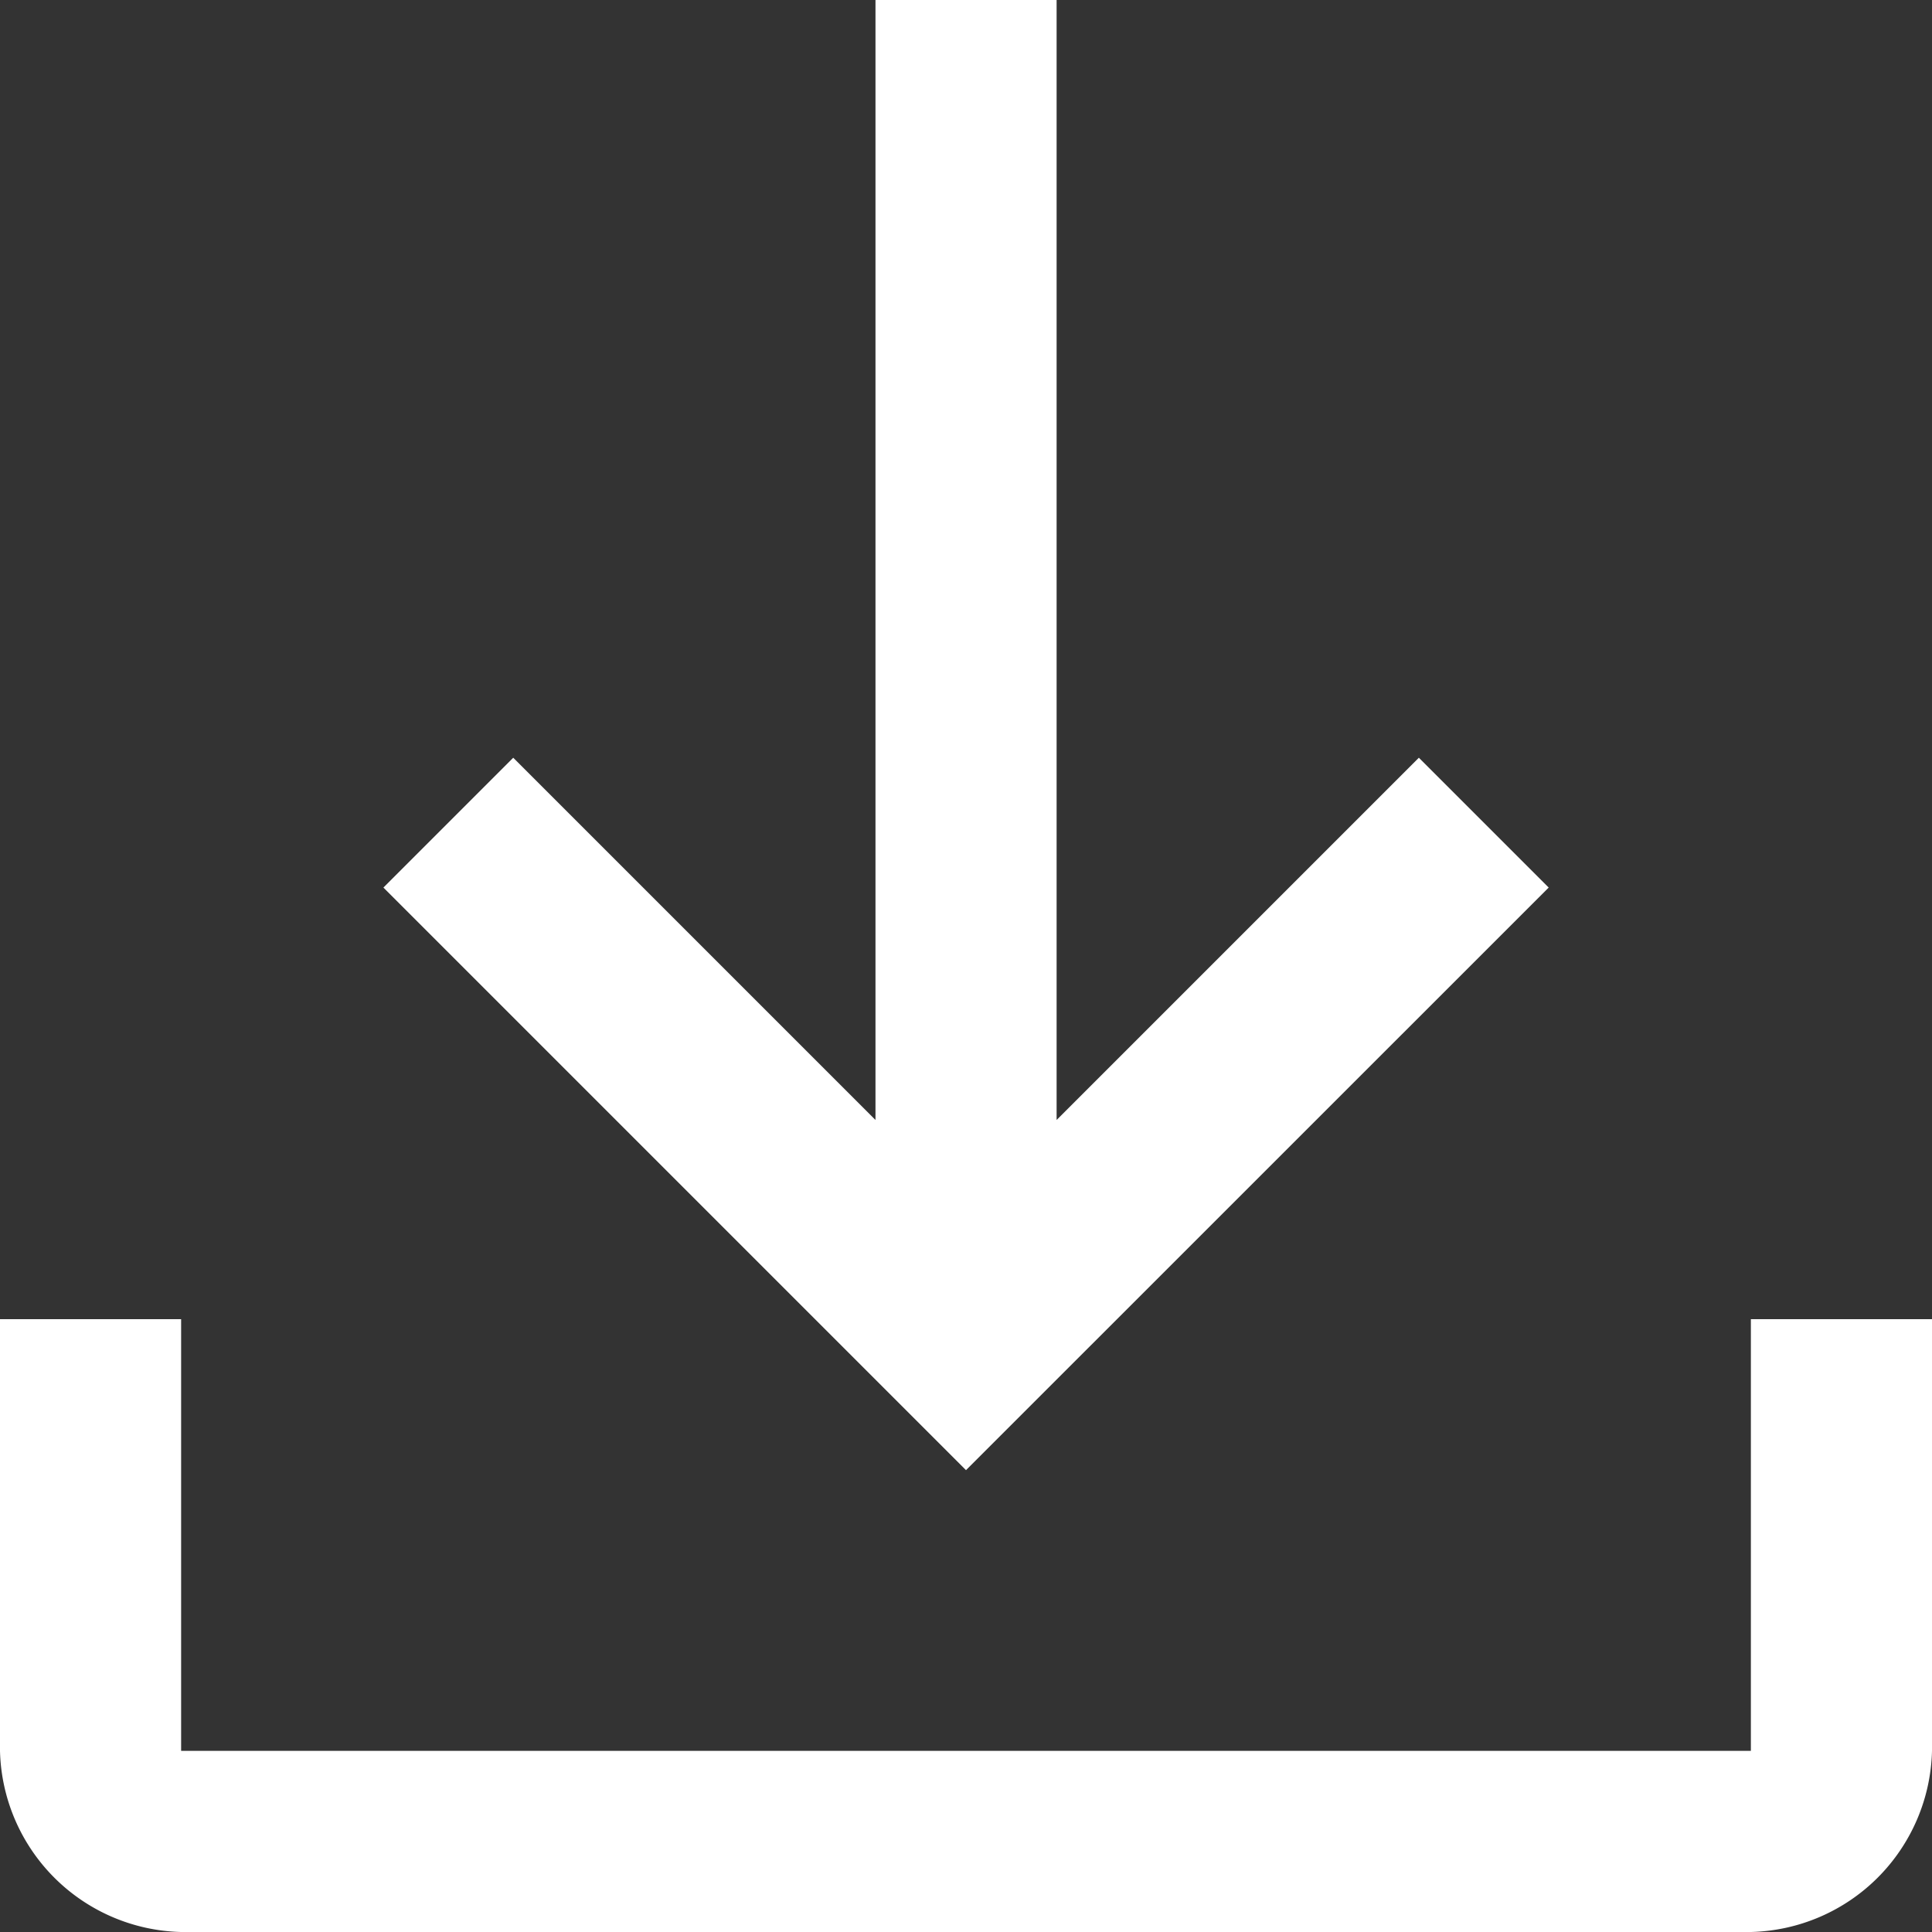 <svg xmlns="http://www.w3.org/2000/svg" width="20" height="20" viewBox="0 0 20 20">
  <rect x="0" y="0" width="20" height="20" fill="#333333" stroke="none"/>
  <path id="file_download_FILL1_wght400_GRAD0_opsz48" d="M9.875,28A1.922,1.922,0,0,1,8,26.125V21.656H9.875v4.469h16.25V21.656H28v4.469A1.922,1.922,0,0,1,26.125,28ZM18,23.219l-6.031-6.031,1.344-1.344,3.75,3.75V8h1.875V19.594l3.75-3.75,1.344,1.344Z" transform="translate(-8 -8)" fill="#fff"/>
</svg>

